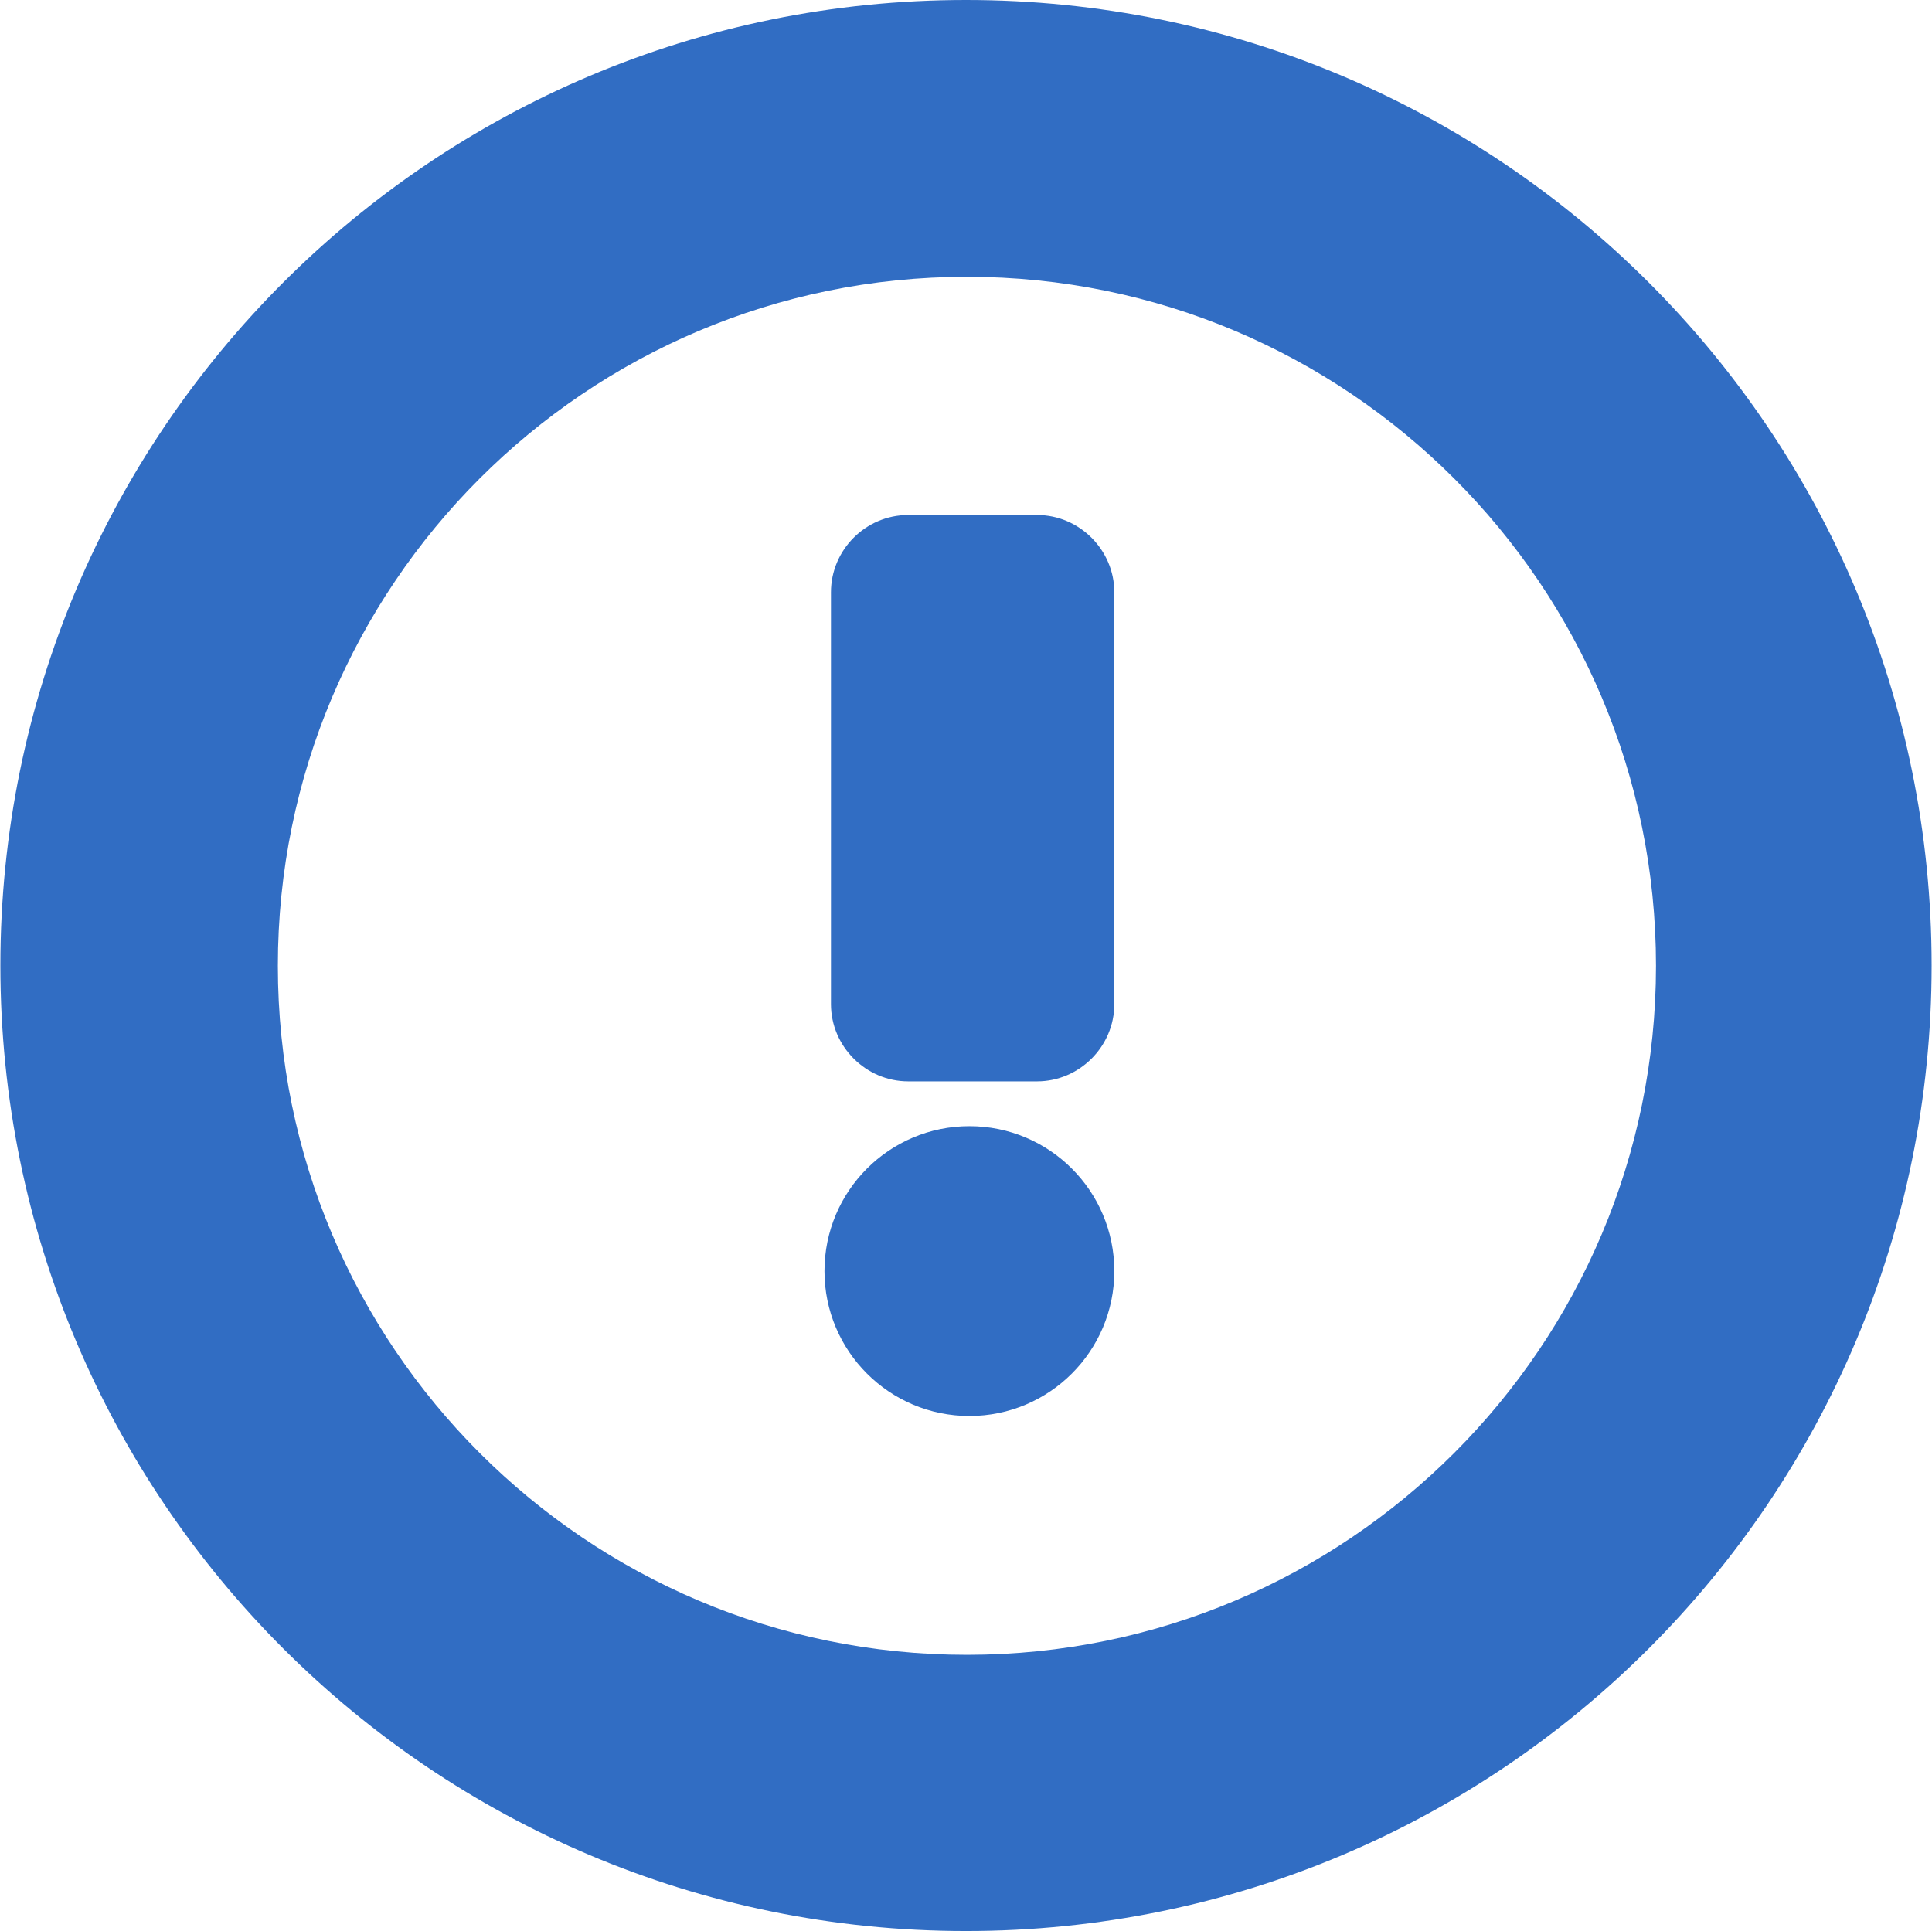 <?xml version="1.0" encoding="iso-8859-1"?>
<!-- Uploaded to: SVG Repo, www.svgrepo.com, Generator: SVG Repo Mixer Tools -->
<!DOCTYPE svg PUBLIC "-//W3C//DTD SVG 1.1//EN" "http://www.w3.org/Graphics/SVG/1.1/DTD/svg11.dtd">
<svg fill="#000000" version="1.1" id="Capa_1" xmlns="http://www.w3.org/2000/svg" xmlns:xlink="http://www.w3.org/1999/xlink" 
	 width="5.104mm" height="5.102mm" viewBox="0 0 478.125 478.125"
	 xml:space="preserve">
	 <defs>
  <style type="text/css">
   <![CDATA[
    .fil0 {fill:#316DC3}
   ]]>
  </style>
 </defs>
<g>
	<g>
		<g>
			<circle class="fil0" cx="239.904" cy="314.721" r="35.878"/>
			<path class="fil0" d="M256.657,127.525h-31.9c-10.557,0-19.125,8.645-19.125,19.125v101.975c0,10.48,8.645,19.125,19.125,19.125h31.9
				c10.48,0,19.125-8.645,19.125-19.125V146.65C275.782,136.17,267.138,127.525,256.657,127.525z"/>
			<path class="fil0" d="M239.062,0C106.947,0,0,106.947,0,239.062s106.947,239.062,239.062,239.062c132.115,0,239.062-106.947,239.062-239.062
				S371.178,0,239.062,0z M239.292,409.734c-94.171,0-170.595-76.348-170.595-170.596c0-94.248,76.347-170.595,170.595-170.595
				s170.595,76.347,170.595,170.595C409.887,333.387,333.464,409.734,239.292,409.734z"/>
		</g>
	</g>
</g>
</svg>
